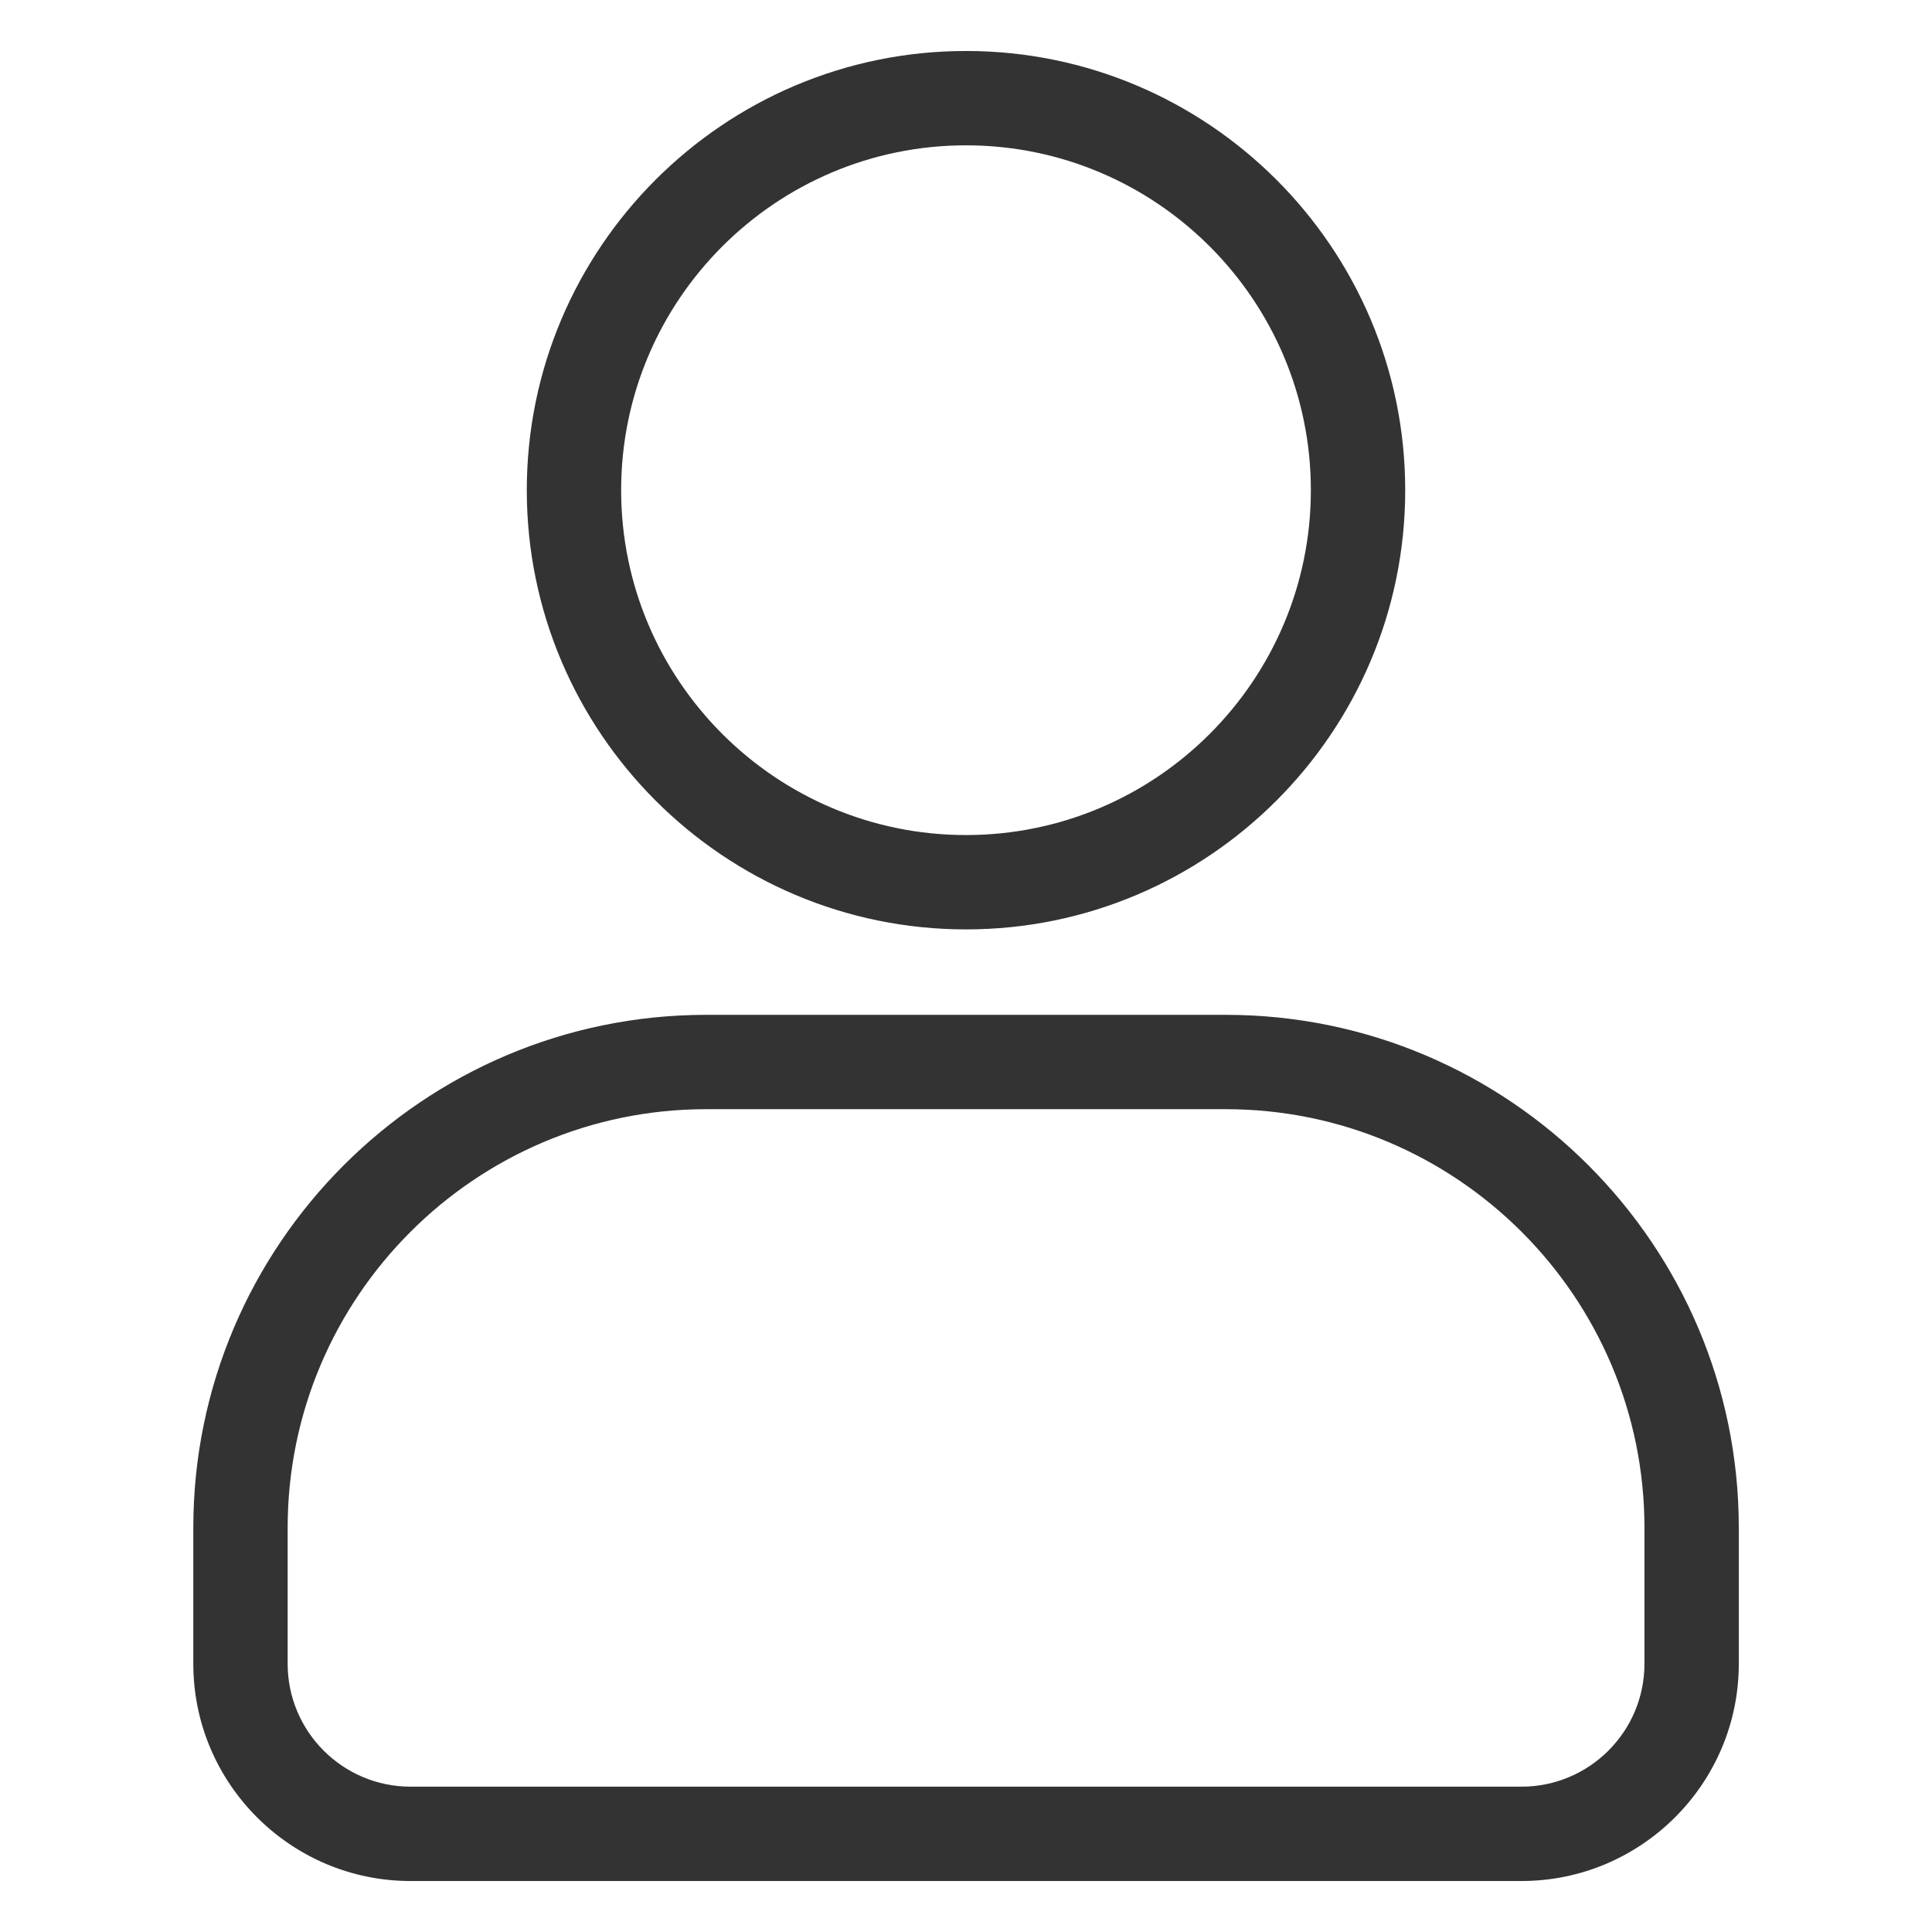 <svg width="18" height="18" viewBox="0 0 18 18" fill="none" xmlns="http://www.w3.org/2000/svg">
<path d="M9 8.659C6.744 8.659 4.908 6.823 4.908 4.567C4.908 2.31 6.744 0.475 9 0.475C11.257 0.475 13.092 2.31 13.092 4.567C13.092 6.823 11.257 8.659 9 8.659ZM9 1.354C7.228 1.354 5.787 2.795 5.787 4.567C5.787 6.338 7.228 7.78 9 7.78C10.772 7.78 12.213 6.338 12.213 4.567C12.213 2.795 10.772 1.354 9 1.354ZM14.175 17.525H3.825C2.709 17.525 1.801 16.617 1.801 15.501V14.234C1.801 11.599 3.945 9.455 6.58 9.455H11.42C14.056 9.455 16.2 11.599 16.2 14.234V15.501C16.2 16.617 15.291 17.525 14.175 17.525ZM6.58 10.334C4.43 10.334 2.68 12.083 2.68 14.234V15.501C2.68 16.133 3.194 16.646 3.825 16.646H14.175C14.807 16.646 15.321 16.133 15.321 15.501V14.234C15.321 12.083 13.571 10.334 11.42 10.334H6.58Z" fill="#333333"/>
</svg>
